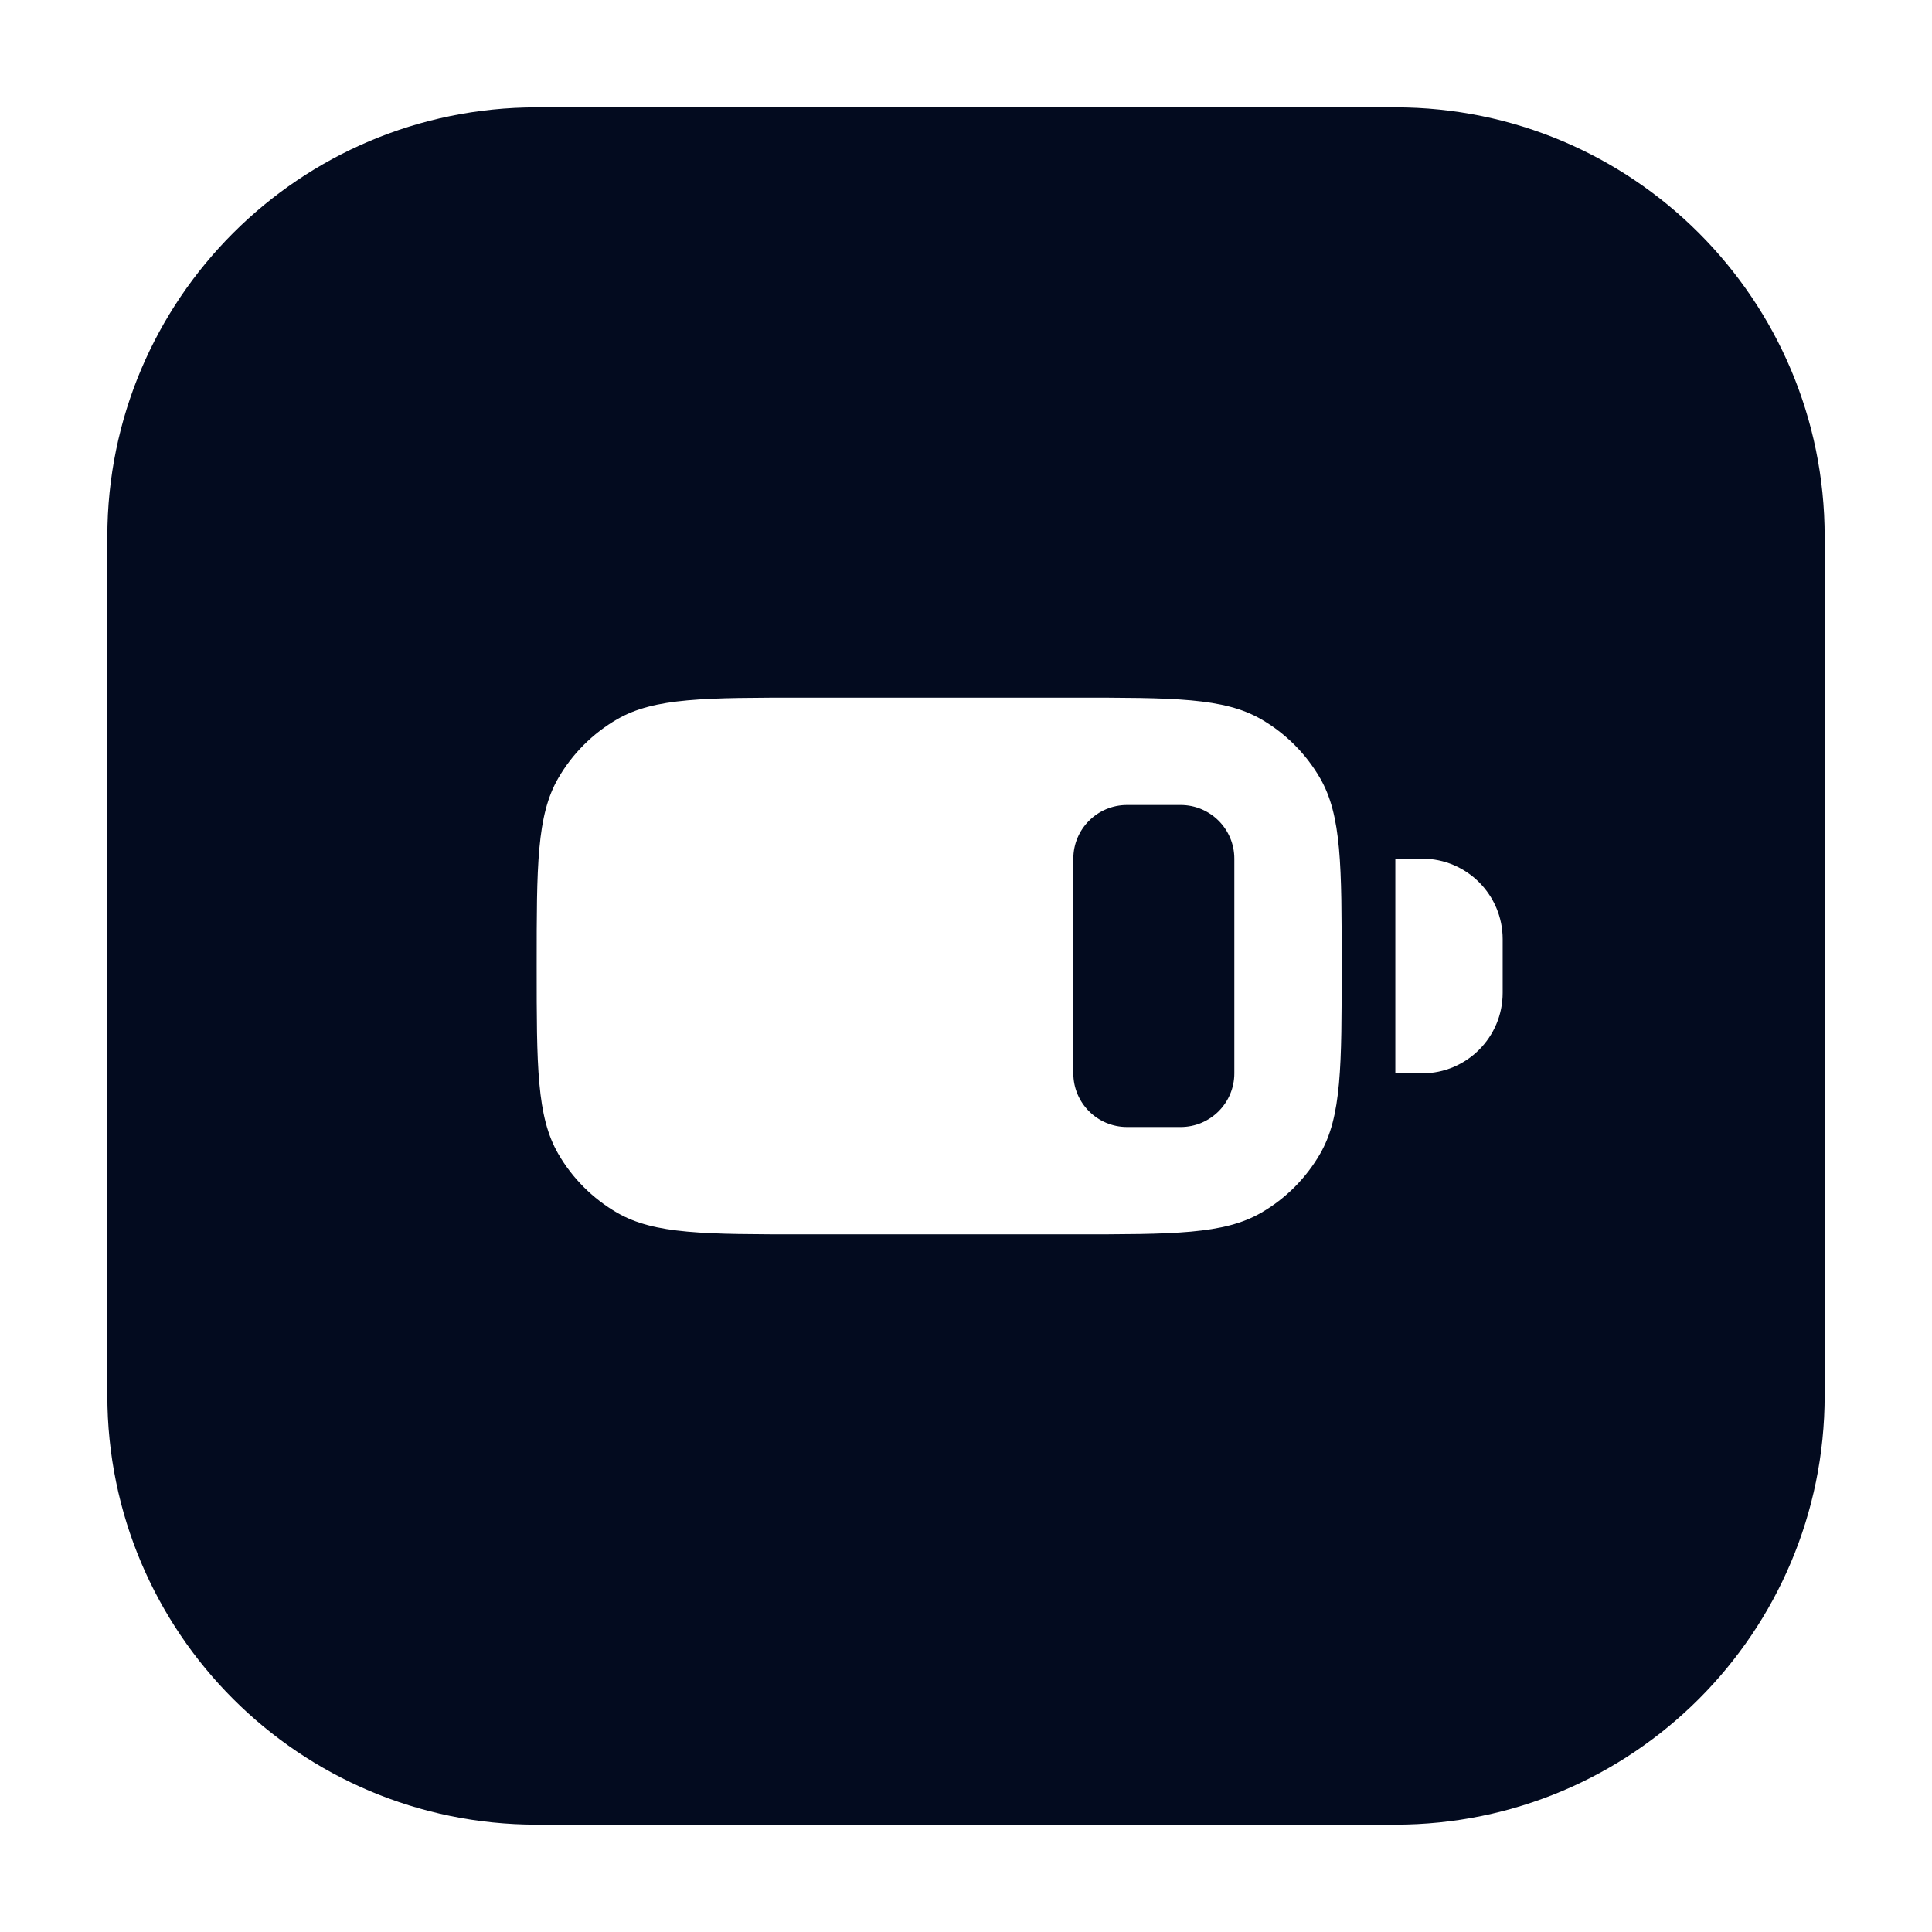 <svg width="36" height="36" viewBox="0 0 36 36" fill="none" xmlns="http://www.w3.org/2000/svg">
<path d="M26 2C30.418 2 34 5.582 34 10V26C34 30.418 30.418 34 26 34H10C5.582 34 2 30.418 2 26V10C2 5.582 5.582 2 10 2H26ZM15 13C13.131 13 12.196 13 11.5 13.402C11.044 13.666 10.666 14.044 10.402 14.5C10 15.196 10 16.131 10 18C10 19.869 10 20.804 10.402 21.5C10.666 21.956 11.044 22.334 11.5 22.598C12.196 23 13.131 23 15 23H20C21.869 23 22.804 23 23.5 22.598C23.956 22.334 24.334 21.956 24.598 21.5C25 20.804 25 19.869 25 18C25 16.131 25 15.196 24.598 14.5C24.334 14.044 23.956 13.666 23.5 13.402C22.804 13 21.869 13 20 13H15ZM22 15C22.552 15 23 15.448 23 16V20C23 20.552 22.552 21 22 21H21C20.448 21 20 20.552 20 20V16C20 15.448 20.448 15 21 15H22ZM26 16V20H26.5C27.328 20 28 19.328 28 18.5V17.5C28 16.672 27.328 16 26.5 16H26Z" fill="#030B1F"/>
</svg>
